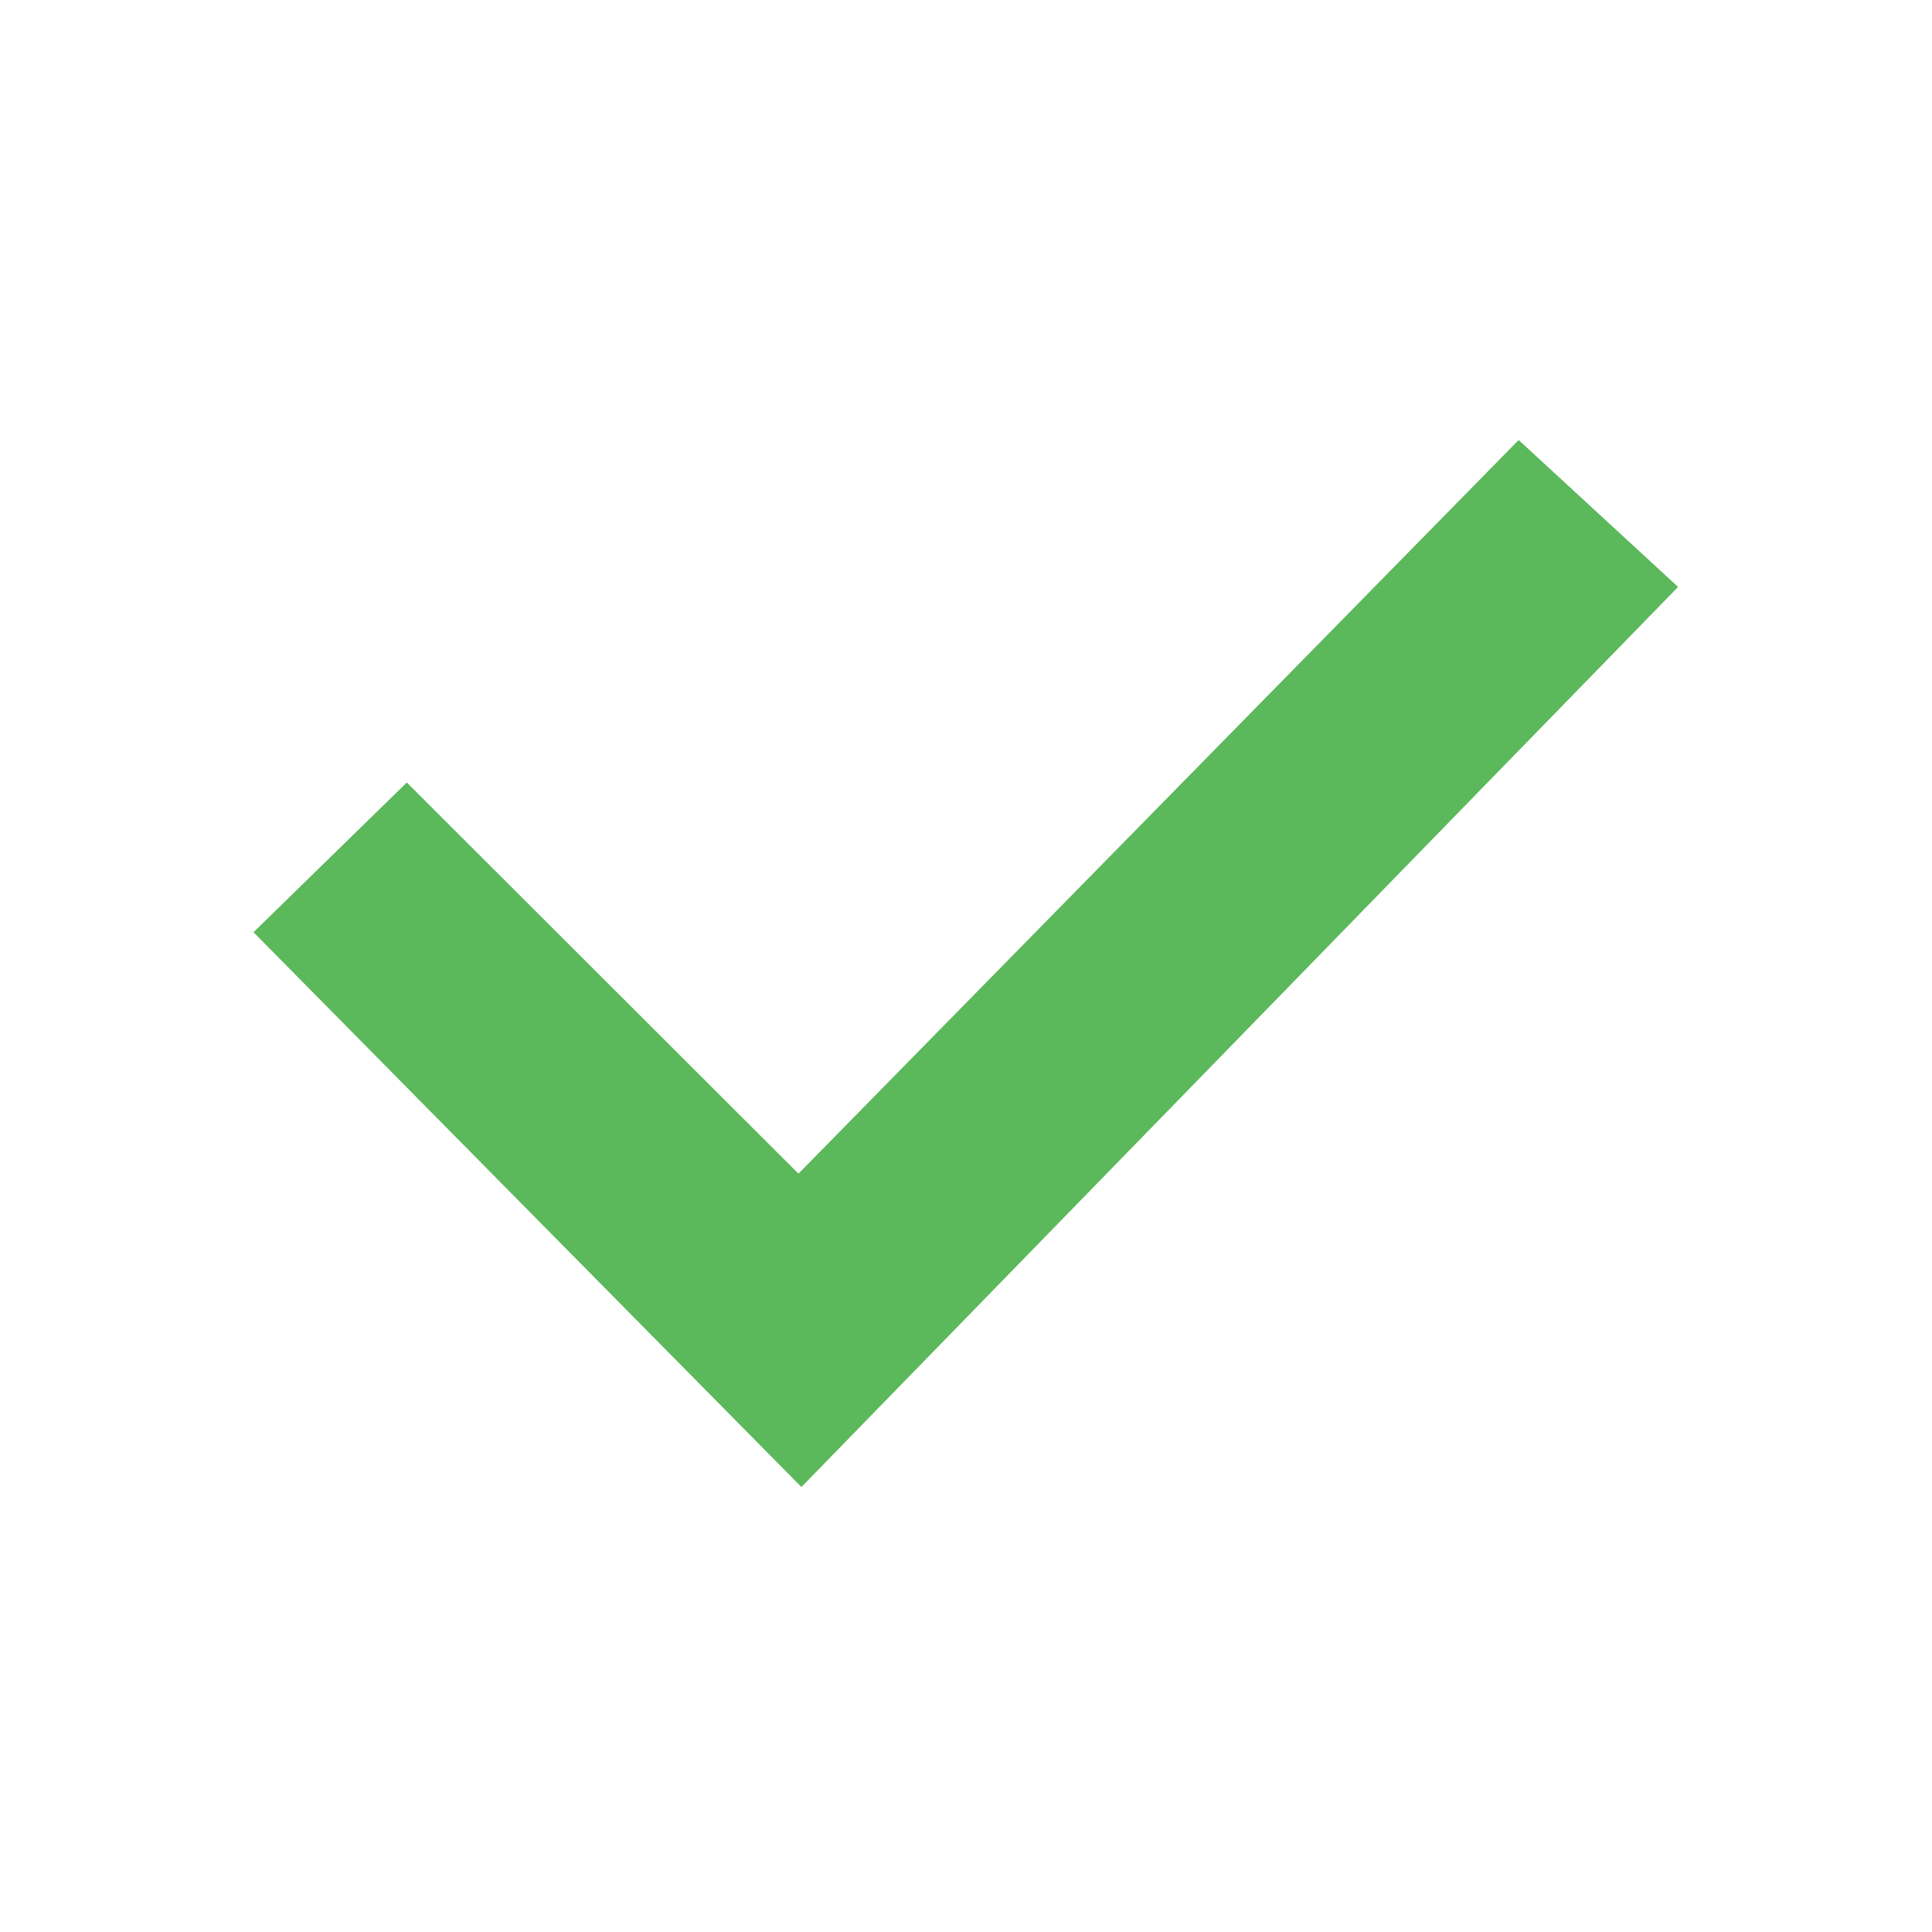<svg id="check" xmlns="http://www.w3.org/2000/svg" width="100px" height="100px" viewBox="0 0 113.386 113.386"><defs><style>.cls-1{fill:#5bb85b;}</style></defs><polygon class="cls-1" points="47.034 87.271 14.878 54.711 23.875 45.924 46.86 68.88 89.127 25.825 98.484 34.446 47.034 87.271"/></svg>